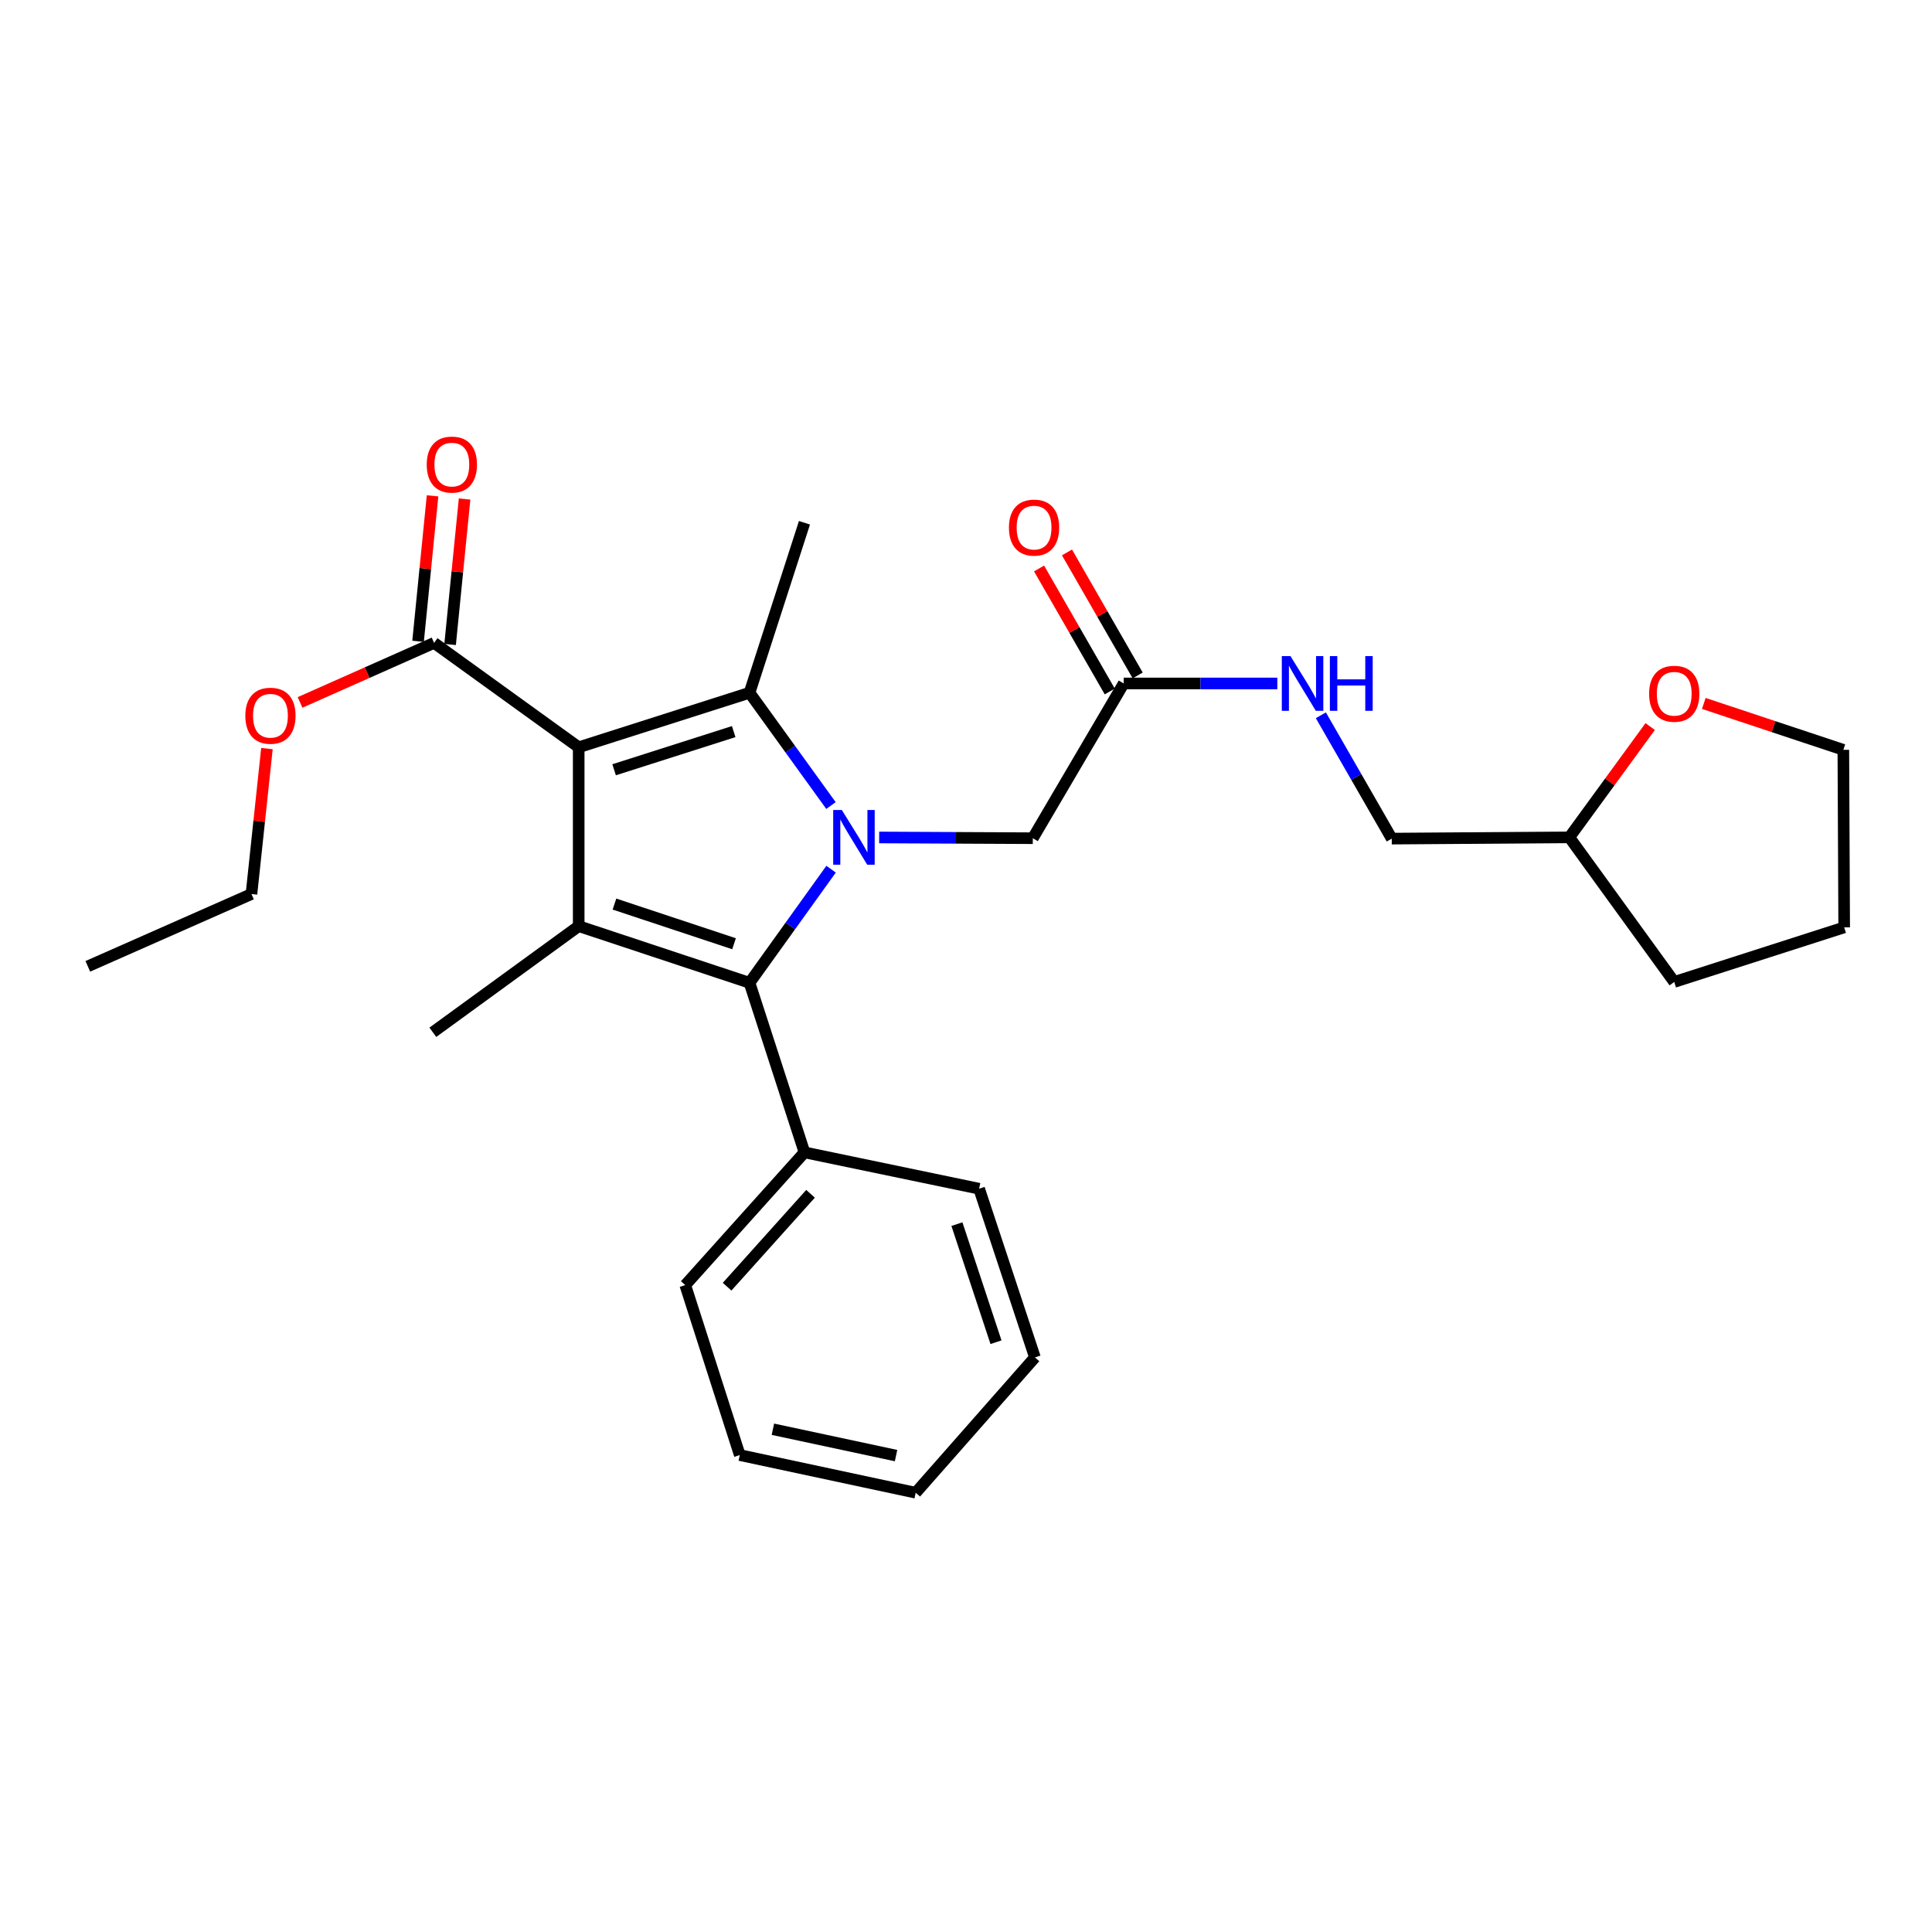 <?xml version='1.0' encoding='iso-8859-1'?>
<svg version='1.1' baseProfile='full'
              xmlns='http://www.w3.org/2000/svg'
                      xmlns:rdkit='http://www.rdkit.org/xml'
                      xmlns:xlink='http://www.w3.org/1999/xlink'
                  xml:space='preserve'
width='1000px' height='1000px' viewBox='0 0 1000 1000'>
<!-- END OF HEADER -->
<rect style='opacity:1.0;fill:#FFFFFF;stroke:none' width='1000' height='1000' x='0' y='0'> </rect>
<path class='bond-1' d='M 299.533,386.788 L 387.954,358.571' style='fill:none;fill-rule:evenodd;stroke:#000000;stroke-width:6px;stroke-linecap:butt;stroke-linejoin:miter;stroke-opacity:1' />
<path class='bond-1' d='M 317.862,398.431 L 379.757,378.678' style='fill:none;fill-rule:evenodd;stroke:#000000;stroke-width:6px;stroke-linecap:butt;stroke-linejoin:miter;stroke-opacity:1' />
<path class='bond-2' d='M 299.533,386.788 L 299.533,479.365' style='fill:none;fill-rule:evenodd;stroke:#000000;stroke-width:6px;stroke-linecap:butt;stroke-linejoin:miter;stroke-opacity:1' />
<path class='bond-4' d='M 299.533,386.788 L 224.684,332.76' style='fill:none;fill-rule:evenodd;stroke:#000000;stroke-width:6px;stroke-linecap:butt;stroke-linejoin:miter;stroke-opacity:1' />
<path class='bond-0' d='M 430.108,416.942 L 409.031,387.756' style='fill:none;fill-rule:evenodd;stroke:#0000FF;stroke-width:6px;stroke-linecap:butt;stroke-linejoin:miter;stroke-opacity:1' />
<path class='bond-0' d='M 409.031,387.756 L 387.954,358.571' style='fill:none;fill-rule:evenodd;stroke:#000000;stroke-width:6px;stroke-linecap:butt;stroke-linejoin:miter;stroke-opacity:1' />
<path class='bond-5' d='M 455.055,433.473 L 494.816,433.664' style='fill:none;fill-rule:evenodd;stroke:#0000FF;stroke-width:6px;stroke-linecap:butt;stroke-linejoin:miter;stroke-opacity:1' />
<path class='bond-5' d='M 494.816,433.664 L 534.578,433.854' style='fill:none;fill-rule:evenodd;stroke:#000000;stroke-width:6px;stroke-linecap:butt;stroke-linejoin:miter;stroke-opacity:1' />
<path class='bond-27' d='M 430.171,449.887 L 409.063,479.29' style='fill:none;fill-rule:evenodd;stroke:#0000FF;stroke-width:6px;stroke-linecap:butt;stroke-linejoin:miter;stroke-opacity:1' />
<path class='bond-27' d='M 409.063,479.29 L 387.954,508.694' style='fill:none;fill-rule:evenodd;stroke:#000000;stroke-width:6px;stroke-linecap:butt;stroke-linejoin:miter;stroke-opacity:1' />
<path class='bond-12' d='M 387.954,358.571 L 416.393,270.585' style='fill:none;fill-rule:evenodd;stroke:#000000;stroke-width:6px;stroke-linecap:butt;stroke-linejoin:miter;stroke-opacity:1' />
<path class='bond-3' d='M 299.533,479.365 L 387.954,508.694' style='fill:none;fill-rule:evenodd;stroke:#000000;stroke-width:6px;stroke-linecap:butt;stroke-linejoin:miter;stroke-opacity:1' />
<path class='bond-3' d='M 318.042,467.948 L 379.937,488.478' style='fill:none;fill-rule:evenodd;stroke:#000000;stroke-width:6px;stroke-linecap:butt;stroke-linejoin:miter;stroke-opacity:1' />
<path class='bond-13' d='M 299.533,479.365 L 224.036,534.31' style='fill:none;fill-rule:evenodd;stroke:#000000;stroke-width:6px;stroke-linecap:butt;stroke-linejoin:miter;stroke-opacity:1' />
<path class='bond-7' d='M 387.954,508.694 L 416.393,596.466' style='fill:none;fill-rule:evenodd;stroke:#000000;stroke-width:6px;stroke-linecap:butt;stroke-linejoin:miter;stroke-opacity:1' />
<path class='bond-9' d='M 232.975,333.585 L 236.722,295.939' style='fill:none;fill-rule:evenodd;stroke:#000000;stroke-width:6px;stroke-linecap:butt;stroke-linejoin:miter;stroke-opacity:1' />
<path class='bond-9' d='M 236.722,295.939 L 240.468,258.292' style='fill:none;fill-rule:evenodd;stroke:#FF0000;stroke-width:6px;stroke-linecap:butt;stroke-linejoin:miter;stroke-opacity:1' />
<path class='bond-9' d='M 216.393,331.935 L 220.14,294.288' style='fill:none;fill-rule:evenodd;stroke:#000000;stroke-width:6px;stroke-linecap:butt;stroke-linejoin:miter;stroke-opacity:1' />
<path class='bond-9' d='M 220.14,294.288 L 223.886,256.642' style='fill:none;fill-rule:evenodd;stroke:#FF0000;stroke-width:6px;stroke-linecap:butt;stroke-linejoin:miter;stroke-opacity:1' />
<path class='bond-14' d='M 224.684,332.76 L 189.993,348.17' style='fill:none;fill-rule:evenodd;stroke:#000000;stroke-width:6px;stroke-linecap:butt;stroke-linejoin:miter;stroke-opacity:1' />
<path class='bond-14' d='M 189.993,348.17 L 155.302,363.58' style='fill:none;fill-rule:evenodd;stroke:#FF0000;stroke-width:6px;stroke-linecap:butt;stroke-linejoin:miter;stroke-opacity:1' />
<path class='bond-6' d='M 534.578,433.854 L 581.635,353.756' style='fill:none;fill-rule:evenodd;stroke:#000000;stroke-width:6px;stroke-linecap:butt;stroke-linejoin:miter;stroke-opacity:1' />
<path class='bond-8' d='M 581.635,353.756 L 621.392,353.756' style='fill:none;fill-rule:evenodd;stroke:#000000;stroke-width:6px;stroke-linecap:butt;stroke-linejoin:miter;stroke-opacity:1' />
<path class='bond-8' d='M 621.392,353.756 L 661.149,353.756' style='fill:none;fill-rule:evenodd;stroke:#0000FF;stroke-width:6px;stroke-linecap:butt;stroke-linejoin:miter;stroke-opacity:1' />
<path class='bond-10' d='M 588.859,349.605 L 570.564,317.772' style='fill:none;fill-rule:evenodd;stroke:#000000;stroke-width:6px;stroke-linecap:butt;stroke-linejoin:miter;stroke-opacity:1' />
<path class='bond-10' d='M 570.564,317.772 L 552.27,285.938' style='fill:none;fill-rule:evenodd;stroke:#FF0000;stroke-width:6px;stroke-linecap:butt;stroke-linejoin:miter;stroke-opacity:1' />
<path class='bond-10' d='M 574.411,357.908 L 556.116,326.075' style='fill:none;fill-rule:evenodd;stroke:#000000;stroke-width:6px;stroke-linecap:butt;stroke-linejoin:miter;stroke-opacity:1' />
<path class='bond-10' d='M 556.116,326.075 L 537.822,294.241' style='fill:none;fill-rule:evenodd;stroke:#FF0000;stroke-width:6px;stroke-linecap:butt;stroke-linejoin:miter;stroke-opacity:1' />
<path class='bond-18' d='M 416.393,596.466 L 354.691,665.159' style='fill:none;fill-rule:evenodd;stroke:#000000;stroke-width:6px;stroke-linecap:butt;stroke-linejoin:miter;stroke-opacity:1' />
<path class='bond-18' d='M 419.535,617.906 L 376.343,665.991' style='fill:none;fill-rule:evenodd;stroke:#000000;stroke-width:6px;stroke-linecap:butt;stroke-linejoin:miter;stroke-opacity:1' />
<path class='bond-19' d='M 416.393,596.466 L 506.786,615.278' style='fill:none;fill-rule:evenodd;stroke:#000000;stroke-width:6px;stroke-linecap:butt;stroke-linejoin:miter;stroke-opacity:1' />
<path class='bond-15' d='M 683.674,370.232 L 702.023,402.15' style='fill:none;fill-rule:evenodd;stroke:#0000FF;stroke-width:6px;stroke-linecap:butt;stroke-linejoin:miter;stroke-opacity:1' />
<path class='bond-15' d='M 702.023,402.15 L 720.371,434.067' style='fill:none;fill-rule:evenodd;stroke:#000000;stroke-width:6px;stroke-linecap:butt;stroke-linejoin:miter;stroke-opacity:1' />
<path class='bond-11' d='M 854.129,376.068 L 833.21,404.739' style='fill:none;fill-rule:evenodd;stroke:#FF0000;stroke-width:6px;stroke-linecap:butt;stroke-linejoin:miter;stroke-opacity:1' />
<path class='bond-11' d='M 833.21,404.739 L 812.291,433.41' style='fill:none;fill-rule:evenodd;stroke:#000000;stroke-width:6px;stroke-linecap:butt;stroke-linejoin:miter;stroke-opacity:1' />
<path class='bond-17' d='M 881.885,364.095 L 917.997,376.104' style='fill:none;fill-rule:evenodd;stroke:#FF0000;stroke-width:6px;stroke-linecap:butt;stroke-linejoin:miter;stroke-opacity:1' />
<path class='bond-17' d='M 917.997,376.104 L 954.11,388.112' style='fill:none;fill-rule:evenodd;stroke:#000000;stroke-width:6px;stroke-linecap:butt;stroke-linejoin:miter;stroke-opacity:1' />
<path class='bond-20' d='M 138.167,387.466 L 134.16,425.107' style='fill:none;fill-rule:evenodd;stroke:#FF0000;stroke-width:6px;stroke-linecap:butt;stroke-linejoin:miter;stroke-opacity:1' />
<path class='bond-20' d='M 134.16,425.107 L 130.154,462.748' style='fill:none;fill-rule:evenodd;stroke:#000000;stroke-width:6px;stroke-linecap:butt;stroke-linejoin:miter;stroke-opacity:1' />
<path class='bond-16' d='M 720.371,434.067 L 812.291,433.41' style='fill:none;fill-rule:evenodd;stroke:#000000;stroke-width:6px;stroke-linecap:butt;stroke-linejoin:miter;stroke-opacity:1' />
<path class='bond-21' d='M 812.291,433.41 L 866.578,508.259' style='fill:none;fill-rule:evenodd;stroke:#000000;stroke-width:6px;stroke-linecap:butt;stroke-linejoin:miter;stroke-opacity:1' />
<path class='bond-29' d='M 954.11,388.112 L 954.545,480.013' style='fill:none;fill-rule:evenodd;stroke:#000000;stroke-width:6px;stroke-linecap:butt;stroke-linejoin:miter;stroke-opacity:1' />
<path class='bond-24' d='M 354.691,665.159 L 382.908,753.144' style='fill:none;fill-rule:evenodd;stroke:#000000;stroke-width:6px;stroke-linecap:butt;stroke-linejoin:miter;stroke-opacity:1' />
<path class='bond-25' d='M 506.786,615.278 L 535.679,702.588' style='fill:none;fill-rule:evenodd;stroke:#000000;stroke-width:6px;stroke-linecap:butt;stroke-linejoin:miter;stroke-opacity:1' />
<path class='bond-25' d='M 495.3,633.61 L 515.525,694.727' style='fill:none;fill-rule:evenodd;stroke:#000000;stroke-width:6px;stroke-linecap:butt;stroke-linejoin:miter;stroke-opacity:1' />
<path class='bond-22' d='M 130.154,462.748 L 45.455,500.177' style='fill:none;fill-rule:evenodd;stroke:#000000;stroke-width:6px;stroke-linecap:butt;stroke-linejoin:miter;stroke-opacity:1' />
<path class='bond-23' d='M 866.578,508.259 L 954.545,480.013' style='fill:none;fill-rule:evenodd;stroke:#000000;stroke-width:6px;stroke-linecap:butt;stroke-linejoin:miter;stroke-opacity:1' />
<path class='bond-28' d='M 382.908,753.144 L 473.967,772.632' style='fill:none;fill-rule:evenodd;stroke:#000000;stroke-width:6px;stroke-linecap:butt;stroke-linejoin:miter;stroke-opacity:1' />
<path class='bond-28' d='M 400.054,739.773 L 463.796,753.414' style='fill:none;fill-rule:evenodd;stroke:#000000;stroke-width:6px;stroke-linecap:butt;stroke-linejoin:miter;stroke-opacity:1' />
<path class='bond-26' d='M 535.679,702.588 L 473.967,772.632' style='fill:none;fill-rule:evenodd;stroke:#000000;stroke-width:6px;stroke-linecap:butt;stroke-linejoin:miter;stroke-opacity:1' />
<path  class='atom-1' d='M 435.74 419.25
L 445.02 434.25
Q 445.94 435.73, 447.42 438.41
Q 448.9 441.09, 448.98 441.25
L 448.98 419.25
L 452.74 419.25
L 452.74 447.57
L 448.86 447.57
L 438.9 431.17
Q 437.74 429.25, 436.5 427.05
Q 435.3 424.85, 434.94 424.17
L 434.94 447.57
L 431.26 447.57
L 431.26 419.25
L 435.74 419.25
' fill='#0000FF'/>
<path  class='atom-9' d='M 667.943 339.596
L 677.223 354.596
Q 678.143 356.076, 679.623 358.756
Q 681.103 361.436, 681.183 361.596
L 681.183 339.596
L 684.943 339.596
L 684.943 367.916
L 681.063 367.916
L 671.103 351.516
Q 669.943 349.596, 668.703 347.396
Q 667.503 345.196, 667.143 344.516
L 667.143 367.916
L 663.463 367.916
L 663.463 339.596
L 667.943 339.596
' fill='#0000FF'/>
<path  class='atom-9' d='M 688.343 339.596
L 692.183 339.596
L 692.183 351.636
L 706.663 351.636
L 706.663 339.596
L 710.503 339.596
L 710.503 367.916
L 706.663 367.916
L 706.663 354.836
L 692.183 354.836
L 692.183 367.916
L 688.343 367.916
L 688.343 339.596
' fill='#0000FF'/>
<path  class='atom-10' d='M 220.877 240.466
Q 220.877 233.666, 224.237 229.866
Q 227.597 226.066, 233.877 226.066
Q 240.157 226.066, 243.517 229.866
Q 246.877 233.666, 246.877 240.466
Q 246.877 247.346, 243.477 251.266
Q 240.077 255.146, 233.877 255.146
Q 227.637 255.146, 224.237 251.266
Q 220.877 247.386, 220.877 240.466
M 233.877 251.946
Q 238.197 251.946, 240.517 249.066
Q 242.877 246.146, 242.877 240.466
Q 242.877 234.906, 240.517 232.106
Q 238.197 229.266, 233.877 229.266
Q 229.557 229.266, 227.197 232.066
Q 224.877 234.866, 224.877 240.466
Q 224.877 246.186, 227.197 249.066
Q 229.557 251.946, 233.877 251.946
' fill='#FF0000'/>
<path  class='atom-11' d='M 522.226 273.081
Q 522.226 266.281, 525.586 262.481
Q 528.946 258.681, 535.226 258.681
Q 541.506 258.681, 544.866 262.481
Q 548.226 266.281, 548.226 273.081
Q 548.226 279.961, 544.826 283.881
Q 541.426 287.761, 535.226 287.761
Q 528.986 287.761, 525.586 283.881
Q 522.226 280.001, 522.226 273.081
M 535.226 284.561
Q 539.546 284.561, 541.866 281.681
Q 544.226 278.761, 544.226 273.081
Q 544.226 267.521, 541.866 264.721
Q 539.546 261.881, 535.226 261.881
Q 530.906 261.881, 528.546 264.681
Q 526.226 267.481, 526.226 273.081
Q 526.226 278.801, 528.546 281.681
Q 530.906 284.561, 535.226 284.561
' fill='#FF0000'/>
<path  class='atom-12' d='M 853.578 359.086
Q 853.578 352.286, 856.938 348.486
Q 860.298 344.686, 866.578 344.686
Q 872.858 344.686, 876.218 348.486
Q 879.578 352.286, 879.578 359.086
Q 879.578 365.966, 876.178 369.886
Q 872.778 373.766, 866.578 373.766
Q 860.338 373.766, 856.938 369.886
Q 853.578 366.006, 853.578 359.086
M 866.578 370.566
Q 870.898 370.566, 873.218 367.686
Q 875.578 364.766, 875.578 359.086
Q 875.578 353.526, 873.218 350.726
Q 870.898 347.886, 866.578 347.886
Q 862.258 347.886, 859.898 350.686
Q 857.578 353.486, 857.578 359.086
Q 857.578 364.806, 859.898 367.686
Q 862.258 370.566, 866.578 370.566
' fill='#FF0000'/>
<path  class='atom-15' d='M 126.985 370.463
Q 126.985 363.663, 130.345 359.863
Q 133.705 356.063, 139.985 356.063
Q 146.265 356.063, 149.625 359.863
Q 152.985 363.663, 152.985 370.463
Q 152.985 377.343, 149.585 381.263
Q 146.185 385.143, 139.985 385.143
Q 133.745 385.143, 130.345 381.263
Q 126.985 377.383, 126.985 370.463
M 139.985 381.943
Q 144.305 381.943, 146.625 379.063
Q 148.985 376.143, 148.985 370.463
Q 148.985 364.903, 146.625 362.103
Q 144.305 359.263, 139.985 359.263
Q 135.665 359.263, 133.305 362.063
Q 130.985 364.863, 130.985 370.463
Q 130.985 376.183, 133.305 379.063
Q 135.665 381.943, 139.985 381.943
' fill='#FF0000'/>
</svg>
